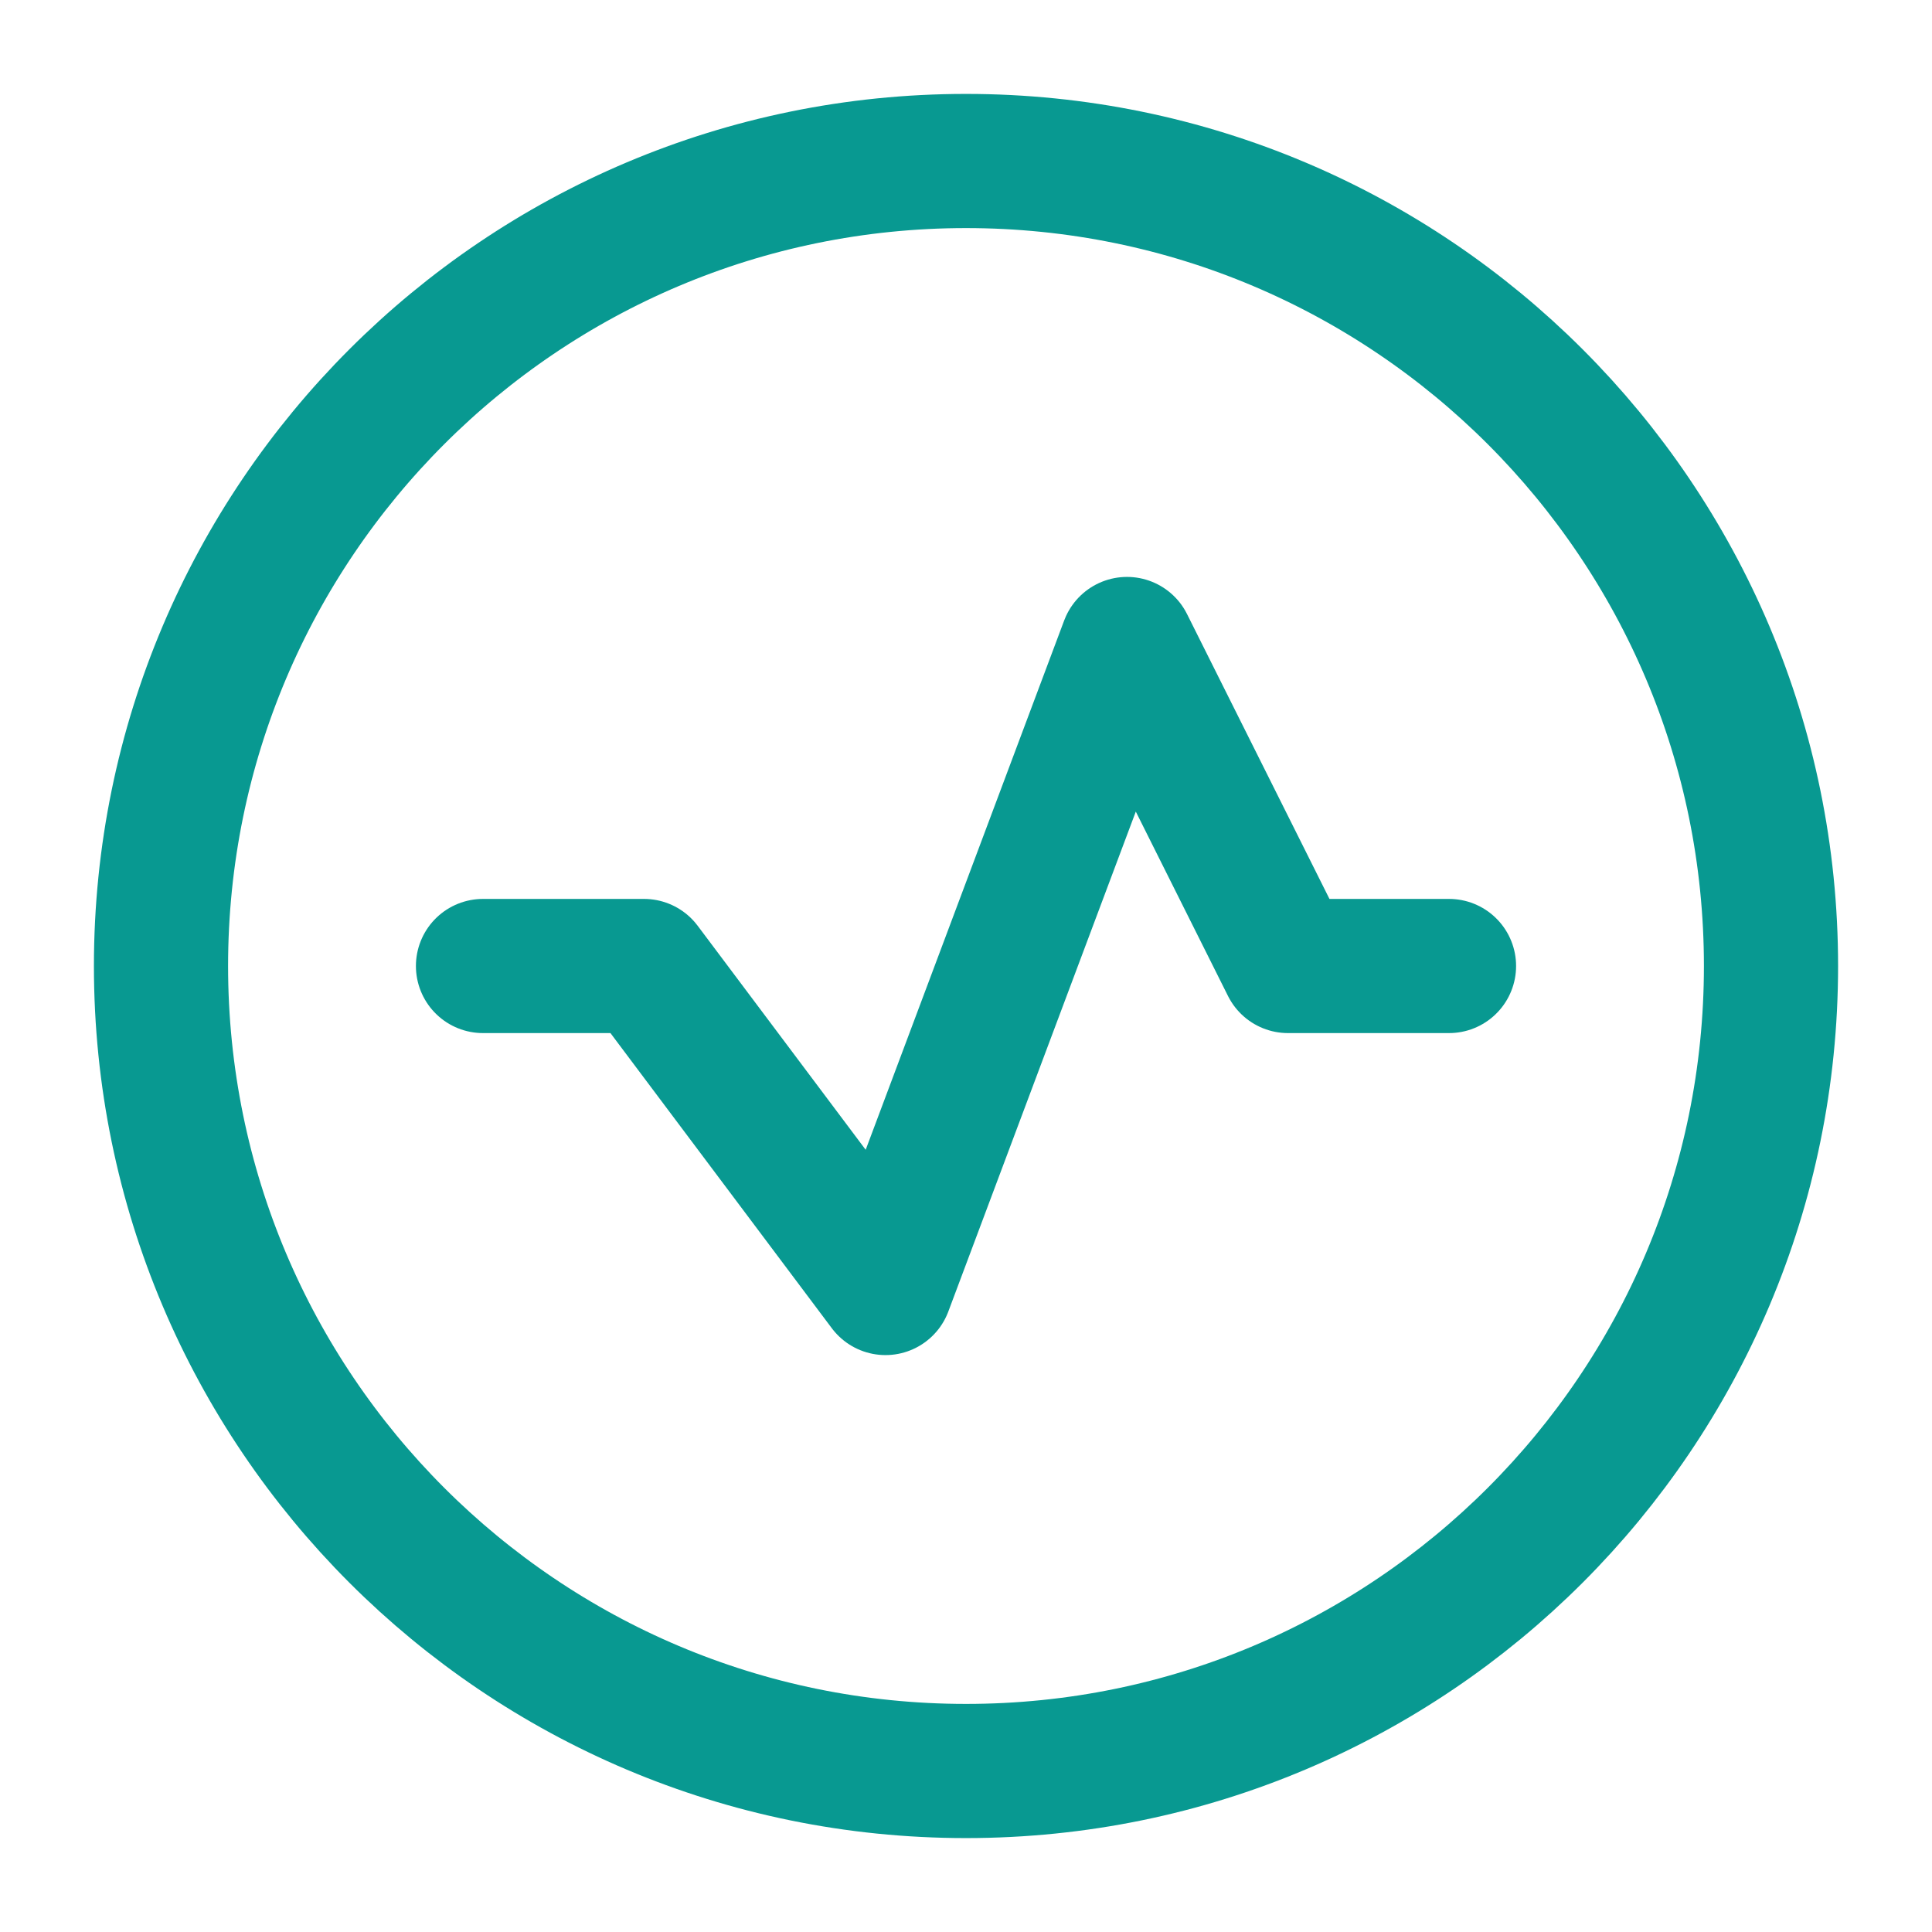 <svg width="72" height="72" viewBox="0 0 72 72" fill="none" xmlns="http://www.w3.org/2000/svg">
<path d="M18 36H24L33 48L42 24L48 36H54M66 36C66 52.569 52.569 66 36 66C19.431 66 6 52.569 6 36C6 19.431 19.431 6 36 6C52.569 6 66 19.431 66 36Z" stroke="#089991" stroke-width="5" stroke-linecap="round" stroke-linejoin="round"/>
</svg>
